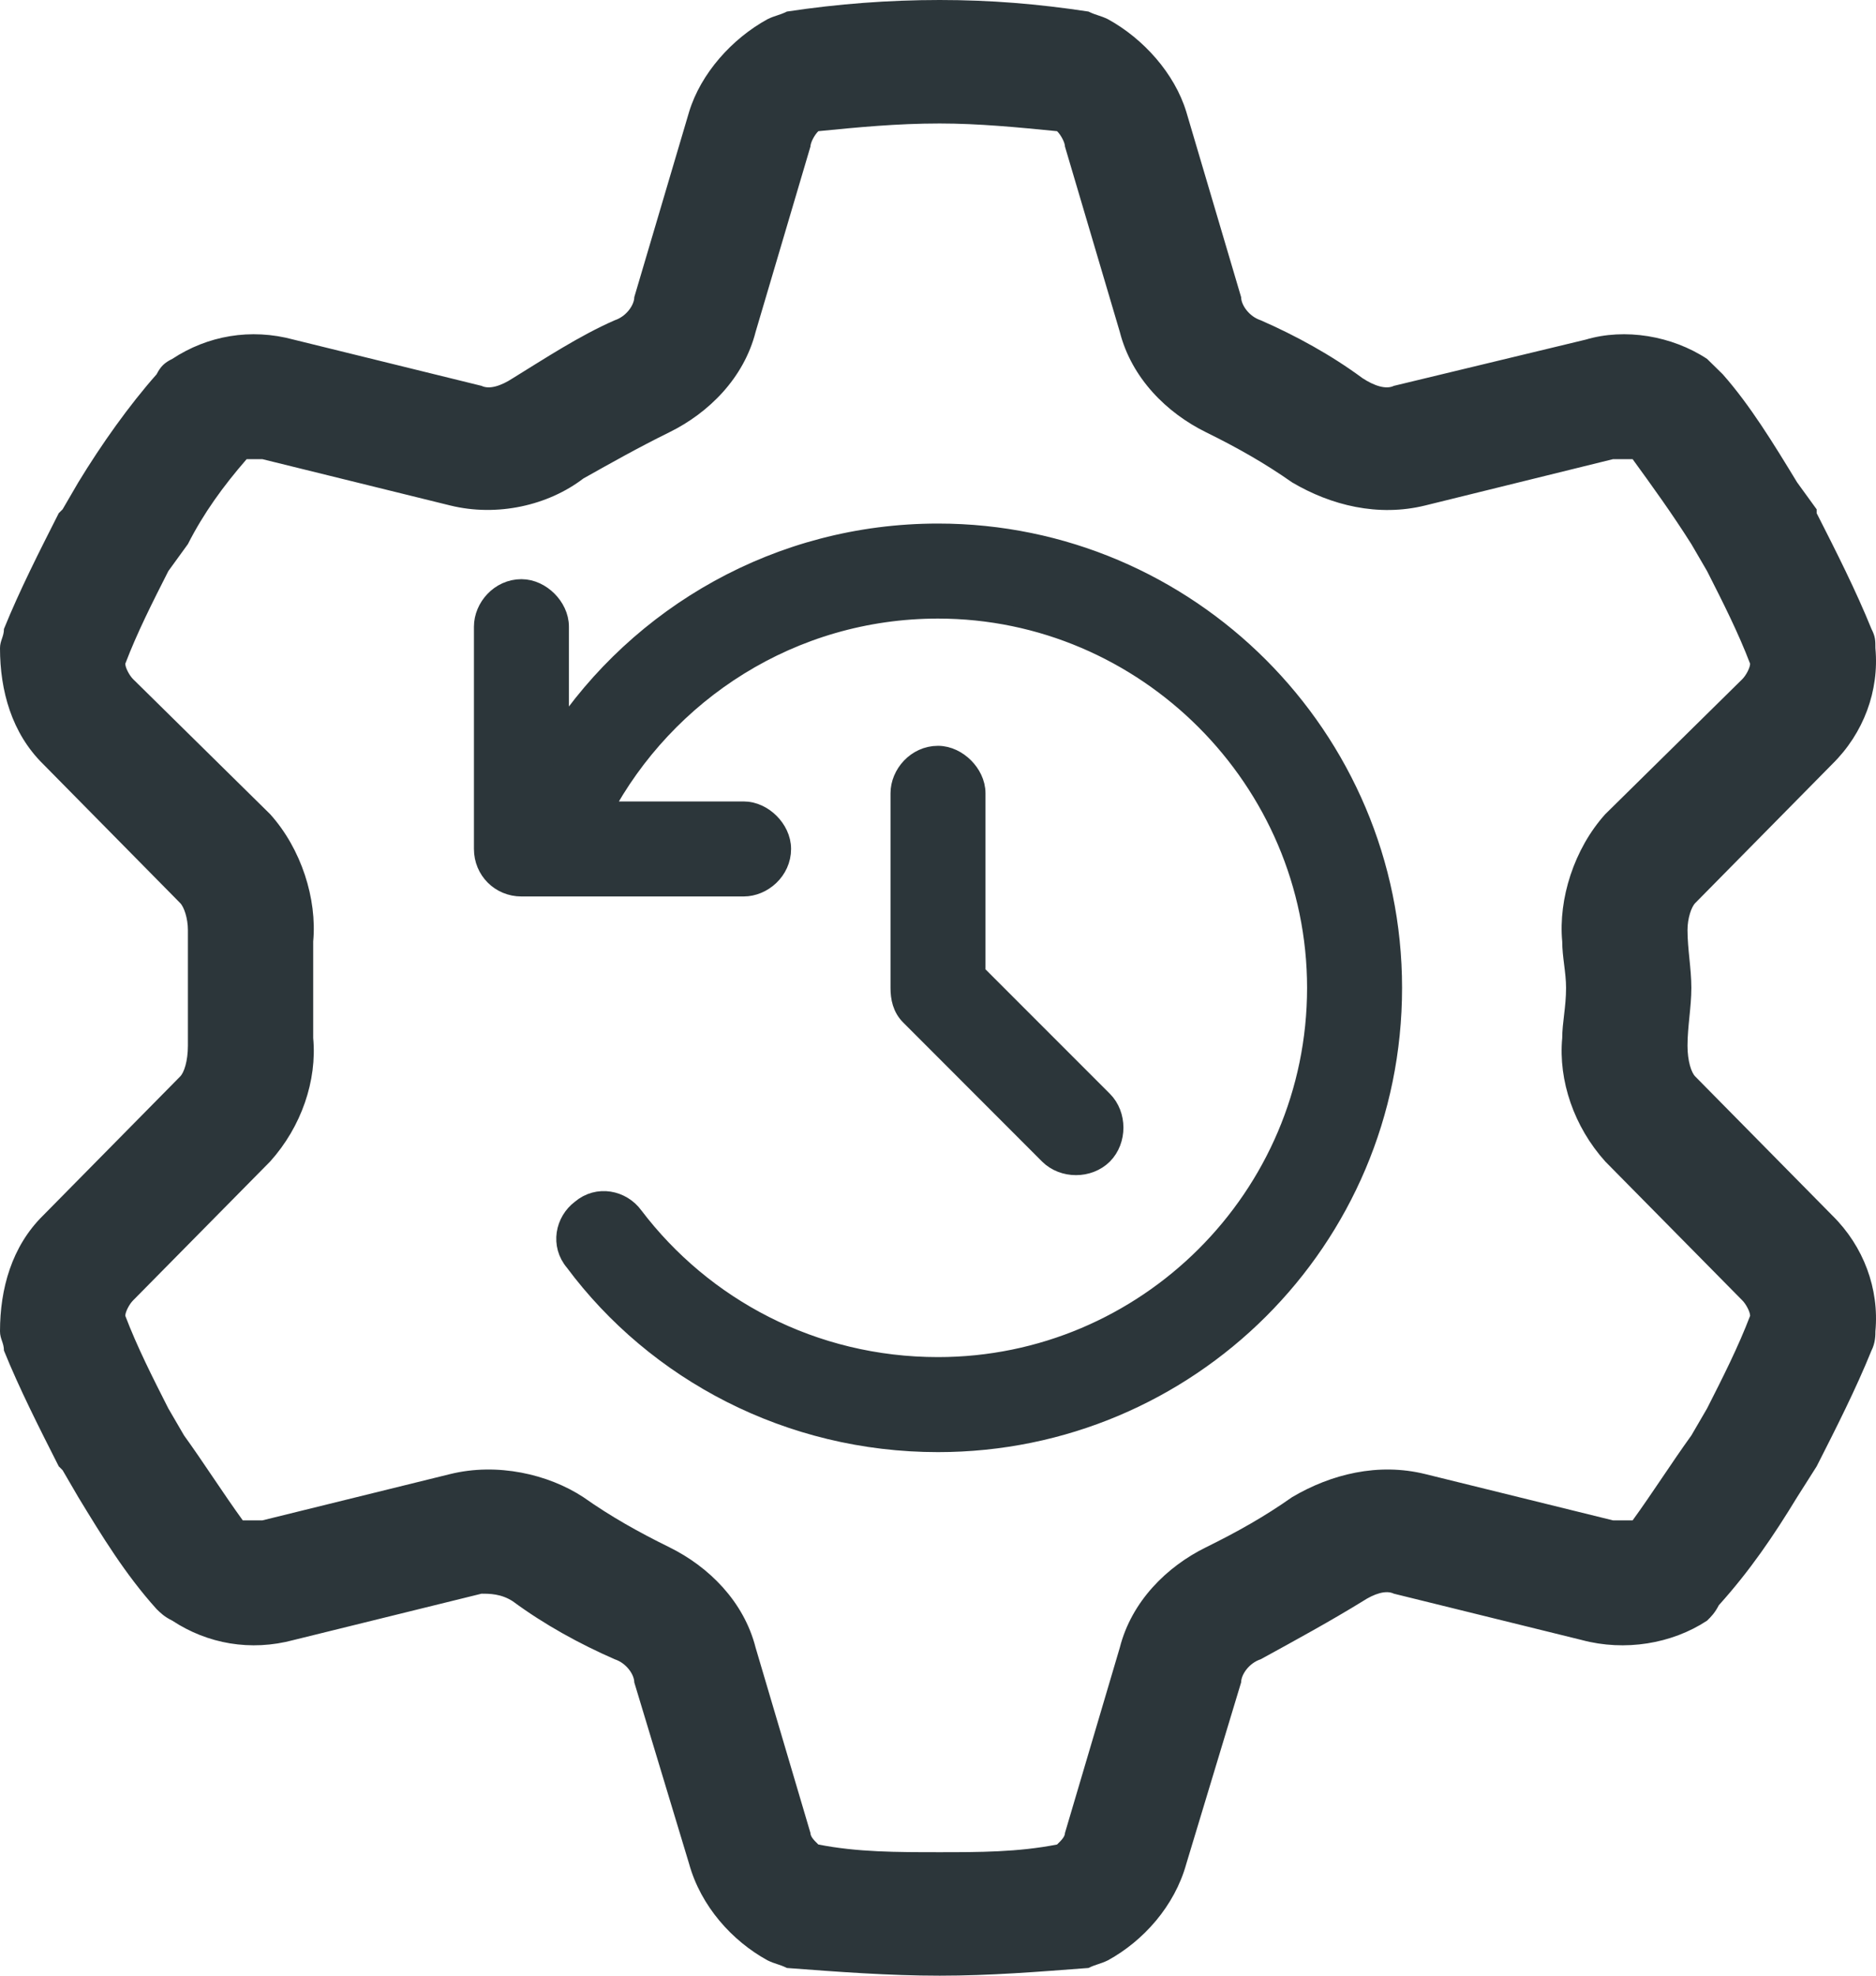 <?xml version="1.0" encoding="UTF-8"?>
<svg xmlns="http://www.w3.org/2000/svg" width="19" height="20" viewBox="0 0 19 20" fill="none">
  <path d="M8.208 1.484L7.653 3.359C7.534 3.828 7.177 4.18 6.781 4.375C6.464 4.531 6.186 4.688 5.908 4.844C5.551 5.117 5.036 5.234 4.56 5.117L2.657 4.648C2.577 4.648 2.538 4.648 2.498 4.648C2.26 4.922 2.062 5.195 1.903 5.508L1.705 5.781C1.546 6.094 1.388 6.406 1.269 6.719C1.269 6.758 1.309 6.836 1.348 6.875L2.736 8.242C3.053 8.594 3.212 9.102 3.172 9.531C3.172 9.688 3.172 9.844 3.172 10C3.172 10.195 3.172 10.352 3.172 10.508C3.212 10.938 3.053 11.406 2.736 11.758L1.348 13.164C1.309 13.203 1.269 13.281 1.269 13.32C1.388 13.633 1.546 13.945 1.705 14.258L1.864 14.531C2.062 14.805 2.26 15.117 2.459 15.391C2.538 15.391 2.577 15.391 2.657 15.391L4.56 14.922C5.036 14.805 5.551 14.922 5.908 15.156C6.186 15.352 6.464 15.508 6.781 15.664C7.177 15.859 7.534 16.211 7.653 16.68L8.208 18.555C8.208 18.594 8.248 18.633 8.288 18.672C8.684 18.75 9.081 18.75 9.517 18.75C9.913 18.75 10.31 18.75 10.706 18.672C10.746 18.633 10.786 18.594 10.786 18.555L11.341 16.68C11.46 16.211 11.817 15.859 12.213 15.664C12.53 15.508 12.808 15.352 13.086 15.156C13.482 14.922 13.958 14.805 14.434 14.922L16.337 15.391C16.416 15.391 16.456 15.391 16.535 15.391C16.734 15.117 16.932 14.805 17.13 14.531L17.289 14.258C17.448 13.945 17.606 13.633 17.725 13.32C17.725 13.281 17.685 13.203 17.646 13.164L16.258 11.758C15.941 11.406 15.782 10.938 15.822 10.508C15.822 10.352 15.861 10.195 15.861 10C15.861 9.844 15.822 9.688 15.822 9.531C15.782 9.102 15.941 8.594 16.258 8.242L17.646 6.875C17.685 6.836 17.725 6.758 17.725 6.719C17.606 6.406 17.448 6.094 17.289 5.781L17.13 5.508C16.932 5.195 16.734 4.922 16.535 4.648C16.456 4.648 16.416 4.648 16.337 4.648L14.434 5.117C13.958 5.234 13.482 5.117 13.086 4.883C12.808 4.688 12.53 4.531 12.213 4.375C11.817 4.18 11.46 3.828 11.341 3.359L10.786 1.484C10.786 1.445 10.746 1.367 10.706 1.328C10.31 1.289 9.913 1.25 9.517 1.25C9.081 1.25 8.684 1.289 8.288 1.328C8.248 1.367 8.208 1.445 8.208 1.484ZM9.517 0C10.032 0 10.508 0.039 11.024 0.117C11.103 0.156 11.143 0.156 11.222 0.195C11.579 0.391 11.896 0.742 12.015 1.133L12.57 3.008C12.57 3.086 12.649 3.203 12.768 3.242C13.125 3.398 13.482 3.594 13.799 3.828C13.918 3.906 14.037 3.945 14.117 3.906L16.06 3.438C16.456 3.32 16.932 3.398 17.289 3.633C17.329 3.672 17.368 3.711 17.448 3.789C17.725 4.102 17.963 4.492 18.201 4.883L18.399 5.156V5.195C18.598 5.586 18.796 5.977 18.954 6.367C18.994 6.445 18.994 6.484 18.994 6.562C19.034 6.992 18.875 7.422 18.558 7.734L17.17 9.141C17.13 9.18 17.091 9.297 17.091 9.414C17.091 9.609 17.13 9.805 17.13 10C17.13 10.195 17.091 10.391 17.091 10.586C17.091 10.742 17.13 10.859 17.17 10.898L18.558 12.305C18.875 12.617 19.034 13.047 18.994 13.477C18.994 13.516 18.994 13.594 18.954 13.672C18.796 14.062 18.598 14.453 18.399 14.844L18.201 15.156C17.963 15.547 17.725 15.898 17.408 16.25C17.368 16.328 17.329 16.367 17.289 16.406C16.932 16.641 16.456 16.719 16.02 16.602L14.117 16.133C14.037 16.094 13.918 16.133 13.799 16.211C13.482 16.406 13.125 16.602 12.768 16.797C12.649 16.836 12.57 16.953 12.57 17.031L12.015 18.867C11.896 19.297 11.579 19.648 11.222 19.844C11.143 19.883 11.103 19.883 11.024 19.922C10.508 19.961 10.032 20 9.517 20C9.001 20 8.486 19.961 7.97 19.922C7.891 19.883 7.851 19.883 7.772 19.844C7.415 19.648 7.098 19.297 6.979 18.867L6.424 17.031C6.424 16.953 6.345 16.836 6.226 16.797C5.869 16.641 5.512 16.445 5.195 16.211C5.076 16.133 4.957 16.133 4.877 16.133L2.974 16.602C2.538 16.719 2.102 16.641 1.745 16.406C1.665 16.367 1.626 16.328 1.586 16.289C1.269 15.938 1.031 15.547 0.793 15.156L0.634 14.883L0.595 14.844C0.397 14.453 0.198 14.062 0.04 13.672C0.04 13.594 0 13.555 0 13.477C0 13.047 0.119 12.617 0.436 12.305L1.824 10.898C1.864 10.859 1.903 10.742 1.903 10.586C1.903 10.43 1.903 10.195 1.903 10C1.903 9.805 1.903 9.609 1.903 9.414C1.903 9.297 1.864 9.18 1.824 9.141L0.436 7.734C0.119 7.422 0 6.992 0 6.562C0 6.484 0.04 6.445 0.04 6.367C0.198 5.977 0.397 5.586 0.595 5.195L0.634 5.156L0.793 4.883C1.031 4.492 1.309 4.102 1.586 3.789C1.626 3.711 1.665 3.672 1.745 3.633C2.102 3.398 2.538 3.32 2.974 3.438L4.877 3.906C4.957 3.945 5.076 3.906 5.195 3.828C5.512 3.633 5.869 3.398 6.226 3.242C6.345 3.203 6.424 3.086 6.424 3.008L6.979 1.133C7.098 0.742 7.415 0.391 7.772 0.195C7.851 0.156 7.891 0.156 7.97 0.117C8.486 0.039 9.001 0 9.517 0Z" fill="#2C363A"></path>
  <path d="M9.5 5.4C12.034 5.4 14.1 7.466 14.1 10C14.1 12.552 12.034 14.6 9.5 14.6C7.994 14.6 6.648 13.883 5.82 12.771C5.675 12.601 5.724 12.364 5.884 12.244C6.056 12.097 6.296 12.149 6.415 12.312C7.118 13.238 8.232 13.838 9.5 13.838C11.607 13.838 13.338 12.124 13.338 10C13.338 7.893 11.607 6.162 9.5 6.162C8.017 6.162 6.741 7.004 6.097 8.213H7.531C7.634 8.213 7.728 8.263 7.795 8.33C7.862 8.397 7.912 8.491 7.912 8.594C7.912 8.811 7.723 8.975 7.531 8.975H5.281C5.068 8.975 4.9 8.807 4.9 8.594V6.344C4.9 6.152 5.064 5.963 5.281 5.963C5.384 5.963 5.478 6.013 5.545 6.08C5.612 6.147 5.662 6.241 5.662 6.344V7.465C6.476 6.231 7.888 5.4 9.5 5.4ZM9.5 7.65C9.603 7.65 9.697 7.701 9.764 7.768C9.83 7.834 9.881 7.928 9.881 8.031V9.854L11.17 11.143C11.314 11.287 11.314 11.543 11.17 11.688C11.025 11.832 10.77 11.832 10.625 11.688L9.219 10.281C9.139 10.202 9.119 10.1 9.119 10V8.031C9.119 7.839 9.283 7.65 9.5 7.65Z" fill="#2C363A" stroke="#2C363A" stroke-width="0.2"></path>
</svg>
